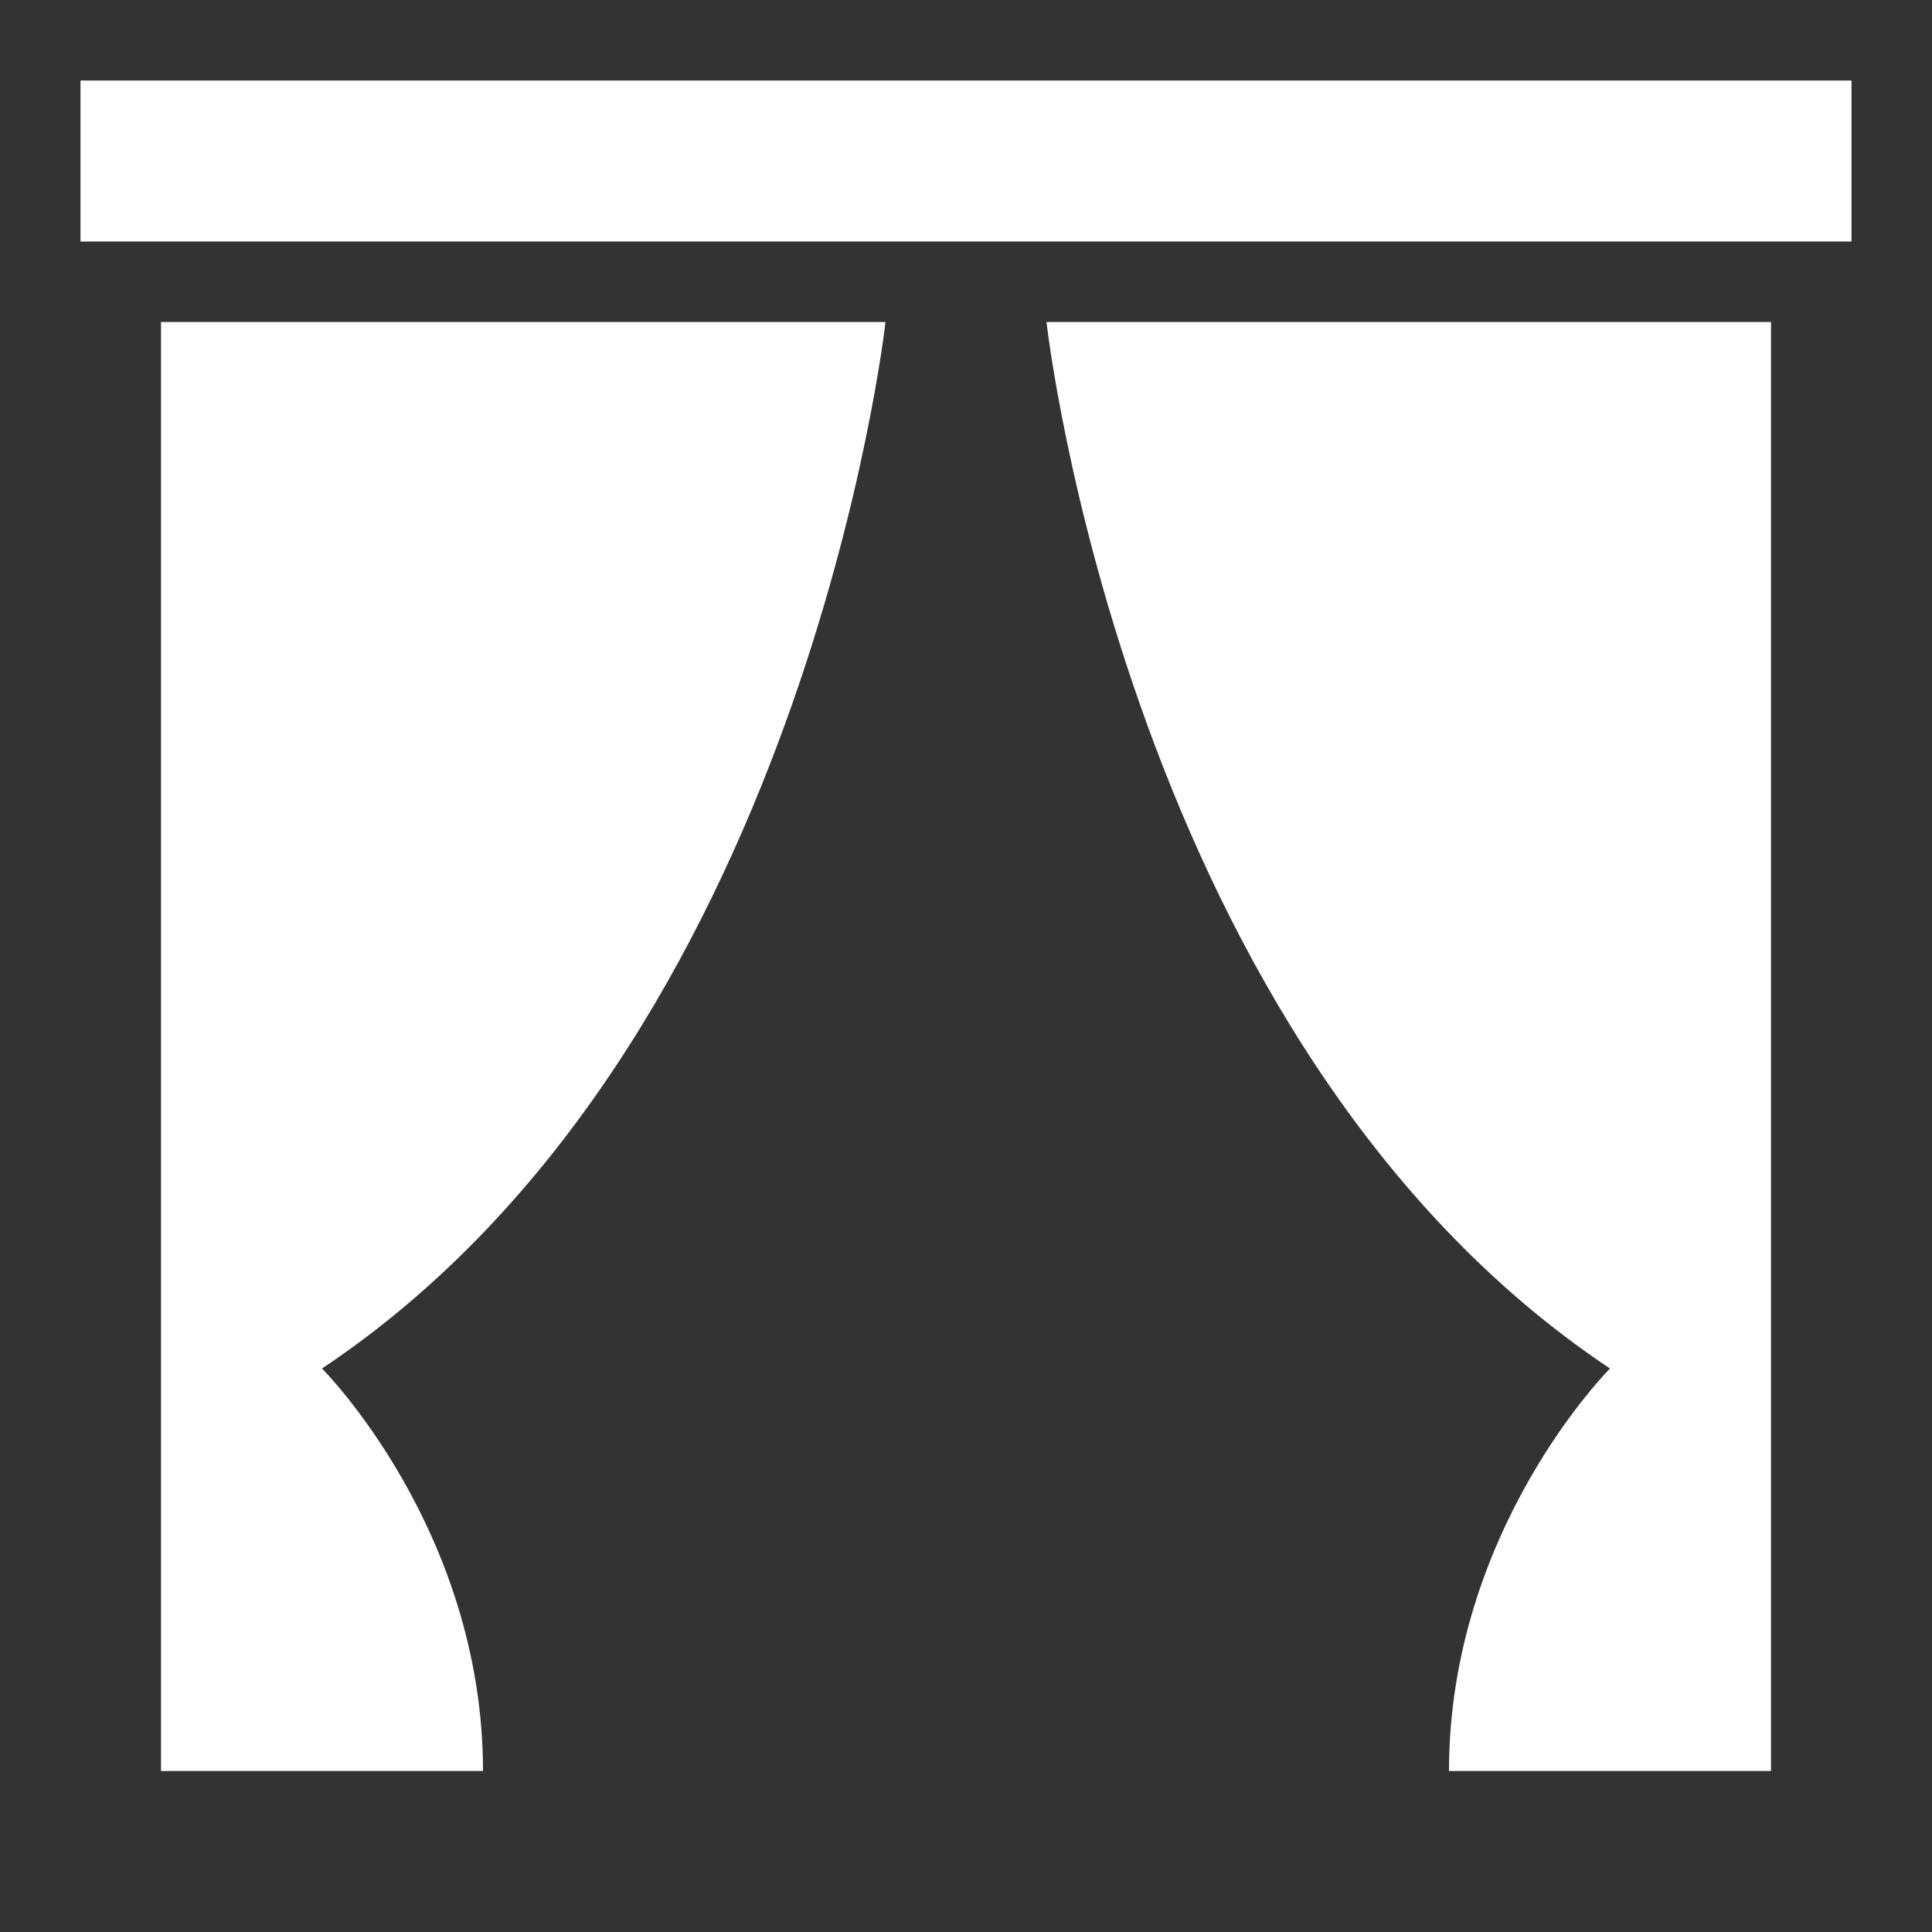 <svg xmlns="http://www.w3.org/2000/svg" width="24" height="24" viewBox="0 0 24 24" fill="none"><rect x="0" y="0" width="24" height="24" fill="#333333" stroke="none"/><path d="M23 3H1V1H23V3ZM2 22H6C6 19 4 17 4 17C10 13 11 4 11 4H2V22ZM22 4H13C13 4 14 13 20 17C20 17 18 19 18 22H22V4Z" fill="white"></path></svg>
